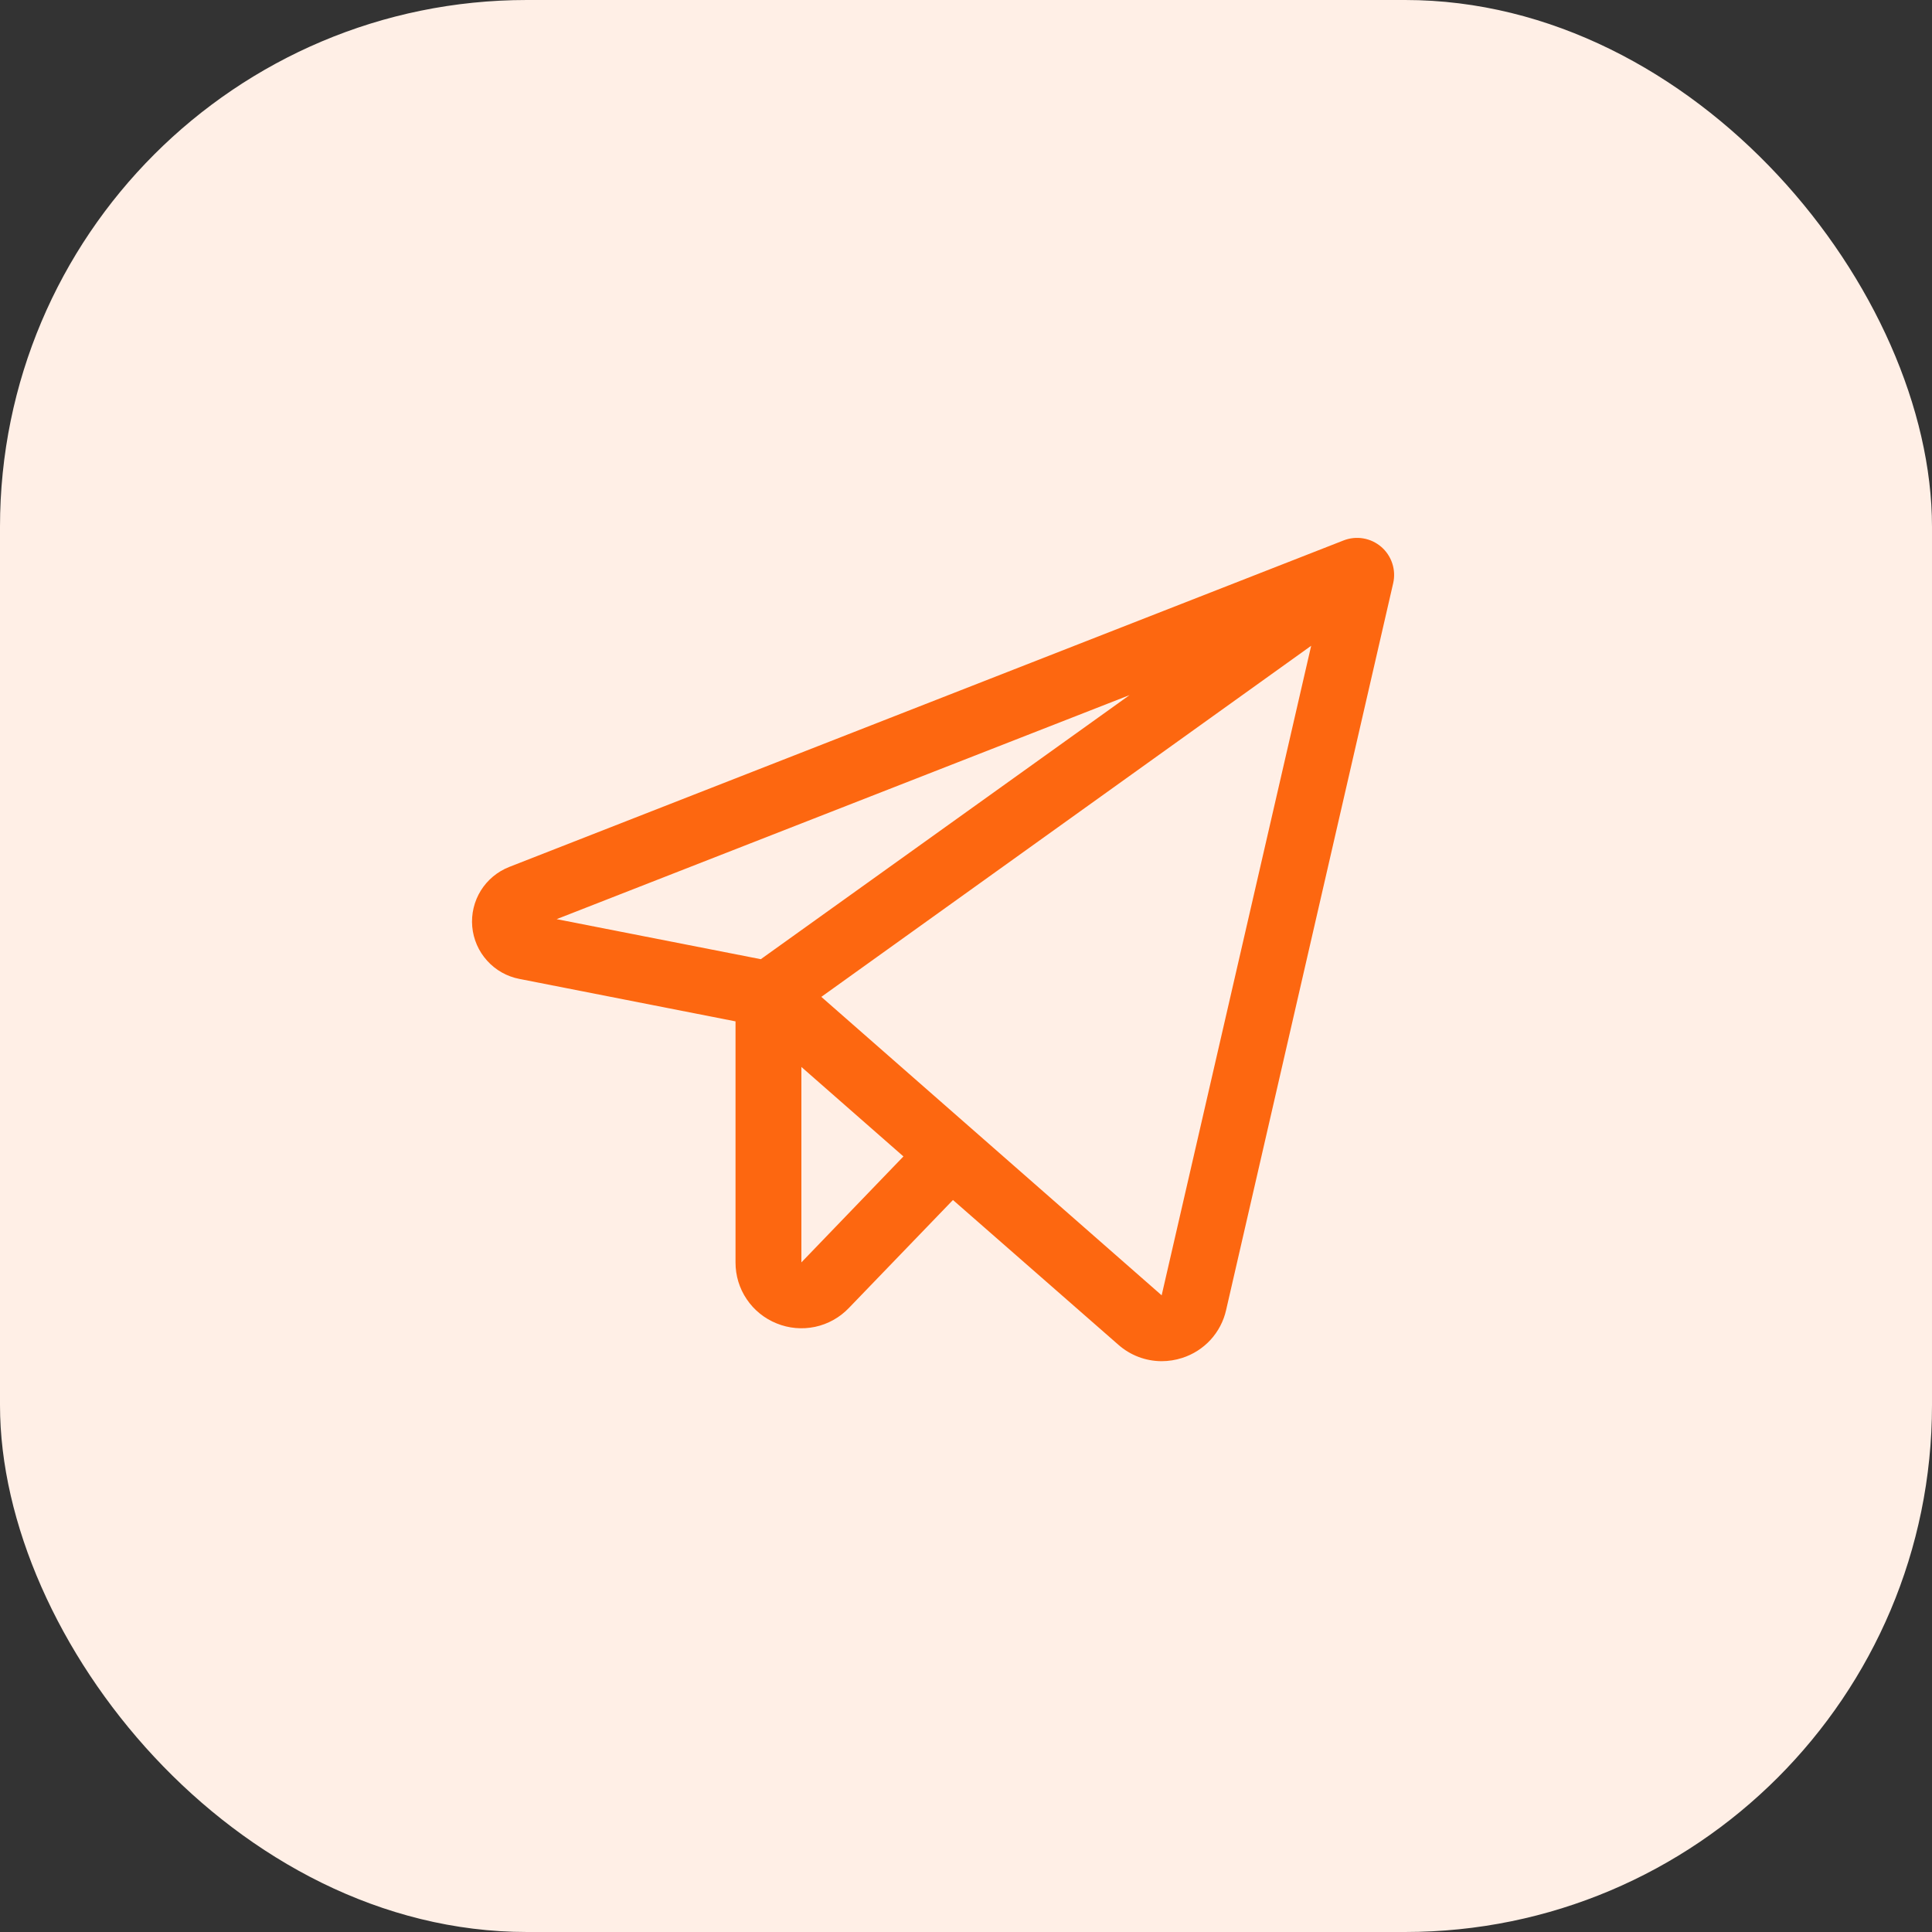 <svg width="44" height="44" viewBox="0 0 44 44" fill="none" xmlns="http://www.w3.org/2000/svg">
<rect x="0" y="0" width="44" height="44" fill="#333333" stroke="none"/>
<rect width="44" height="44" rx="12" fill="#FFEFE6"/>
<path d="M31.458 12.455C31.342 12.355 31.201 12.288 31.049 12.262C30.898 12.236 30.742 12.252 30.599 12.308L11.6 19.743C11.331 19.848 11.103 20.037 10.95 20.283C10.798 20.528 10.73 20.817 10.755 21.104C10.781 21.392 10.899 21.664 11.093 21.878C11.286 22.093 11.544 22.239 11.828 22.294L16.751 23.261V28.75C16.75 29.049 16.838 29.341 17.006 29.589C17.173 29.837 17.411 30.029 17.688 30.14C17.965 30.253 18.27 30.28 18.563 30.218C18.855 30.156 19.123 30.007 19.33 29.791L21.703 27.329L25.469 30.625C25.741 30.866 26.091 30.999 26.455 31C26.614 31 26.772 30.975 26.923 30.926C27.171 30.847 27.393 30.705 27.569 30.514C27.744 30.323 27.867 30.089 27.924 29.835L31.729 13.281C31.763 13.132 31.756 12.976 31.708 12.831C31.66 12.685 31.574 12.555 31.458 12.455ZM25.726 15.83L17.327 21.845L12.677 20.933L25.726 15.83ZM18.251 28.75V24.299L20.575 26.337L18.251 28.75ZM26.456 29.5L18.705 22.703L29.861 14.707L26.456 29.5Z" fill="#FD6710"/>
</svg>
